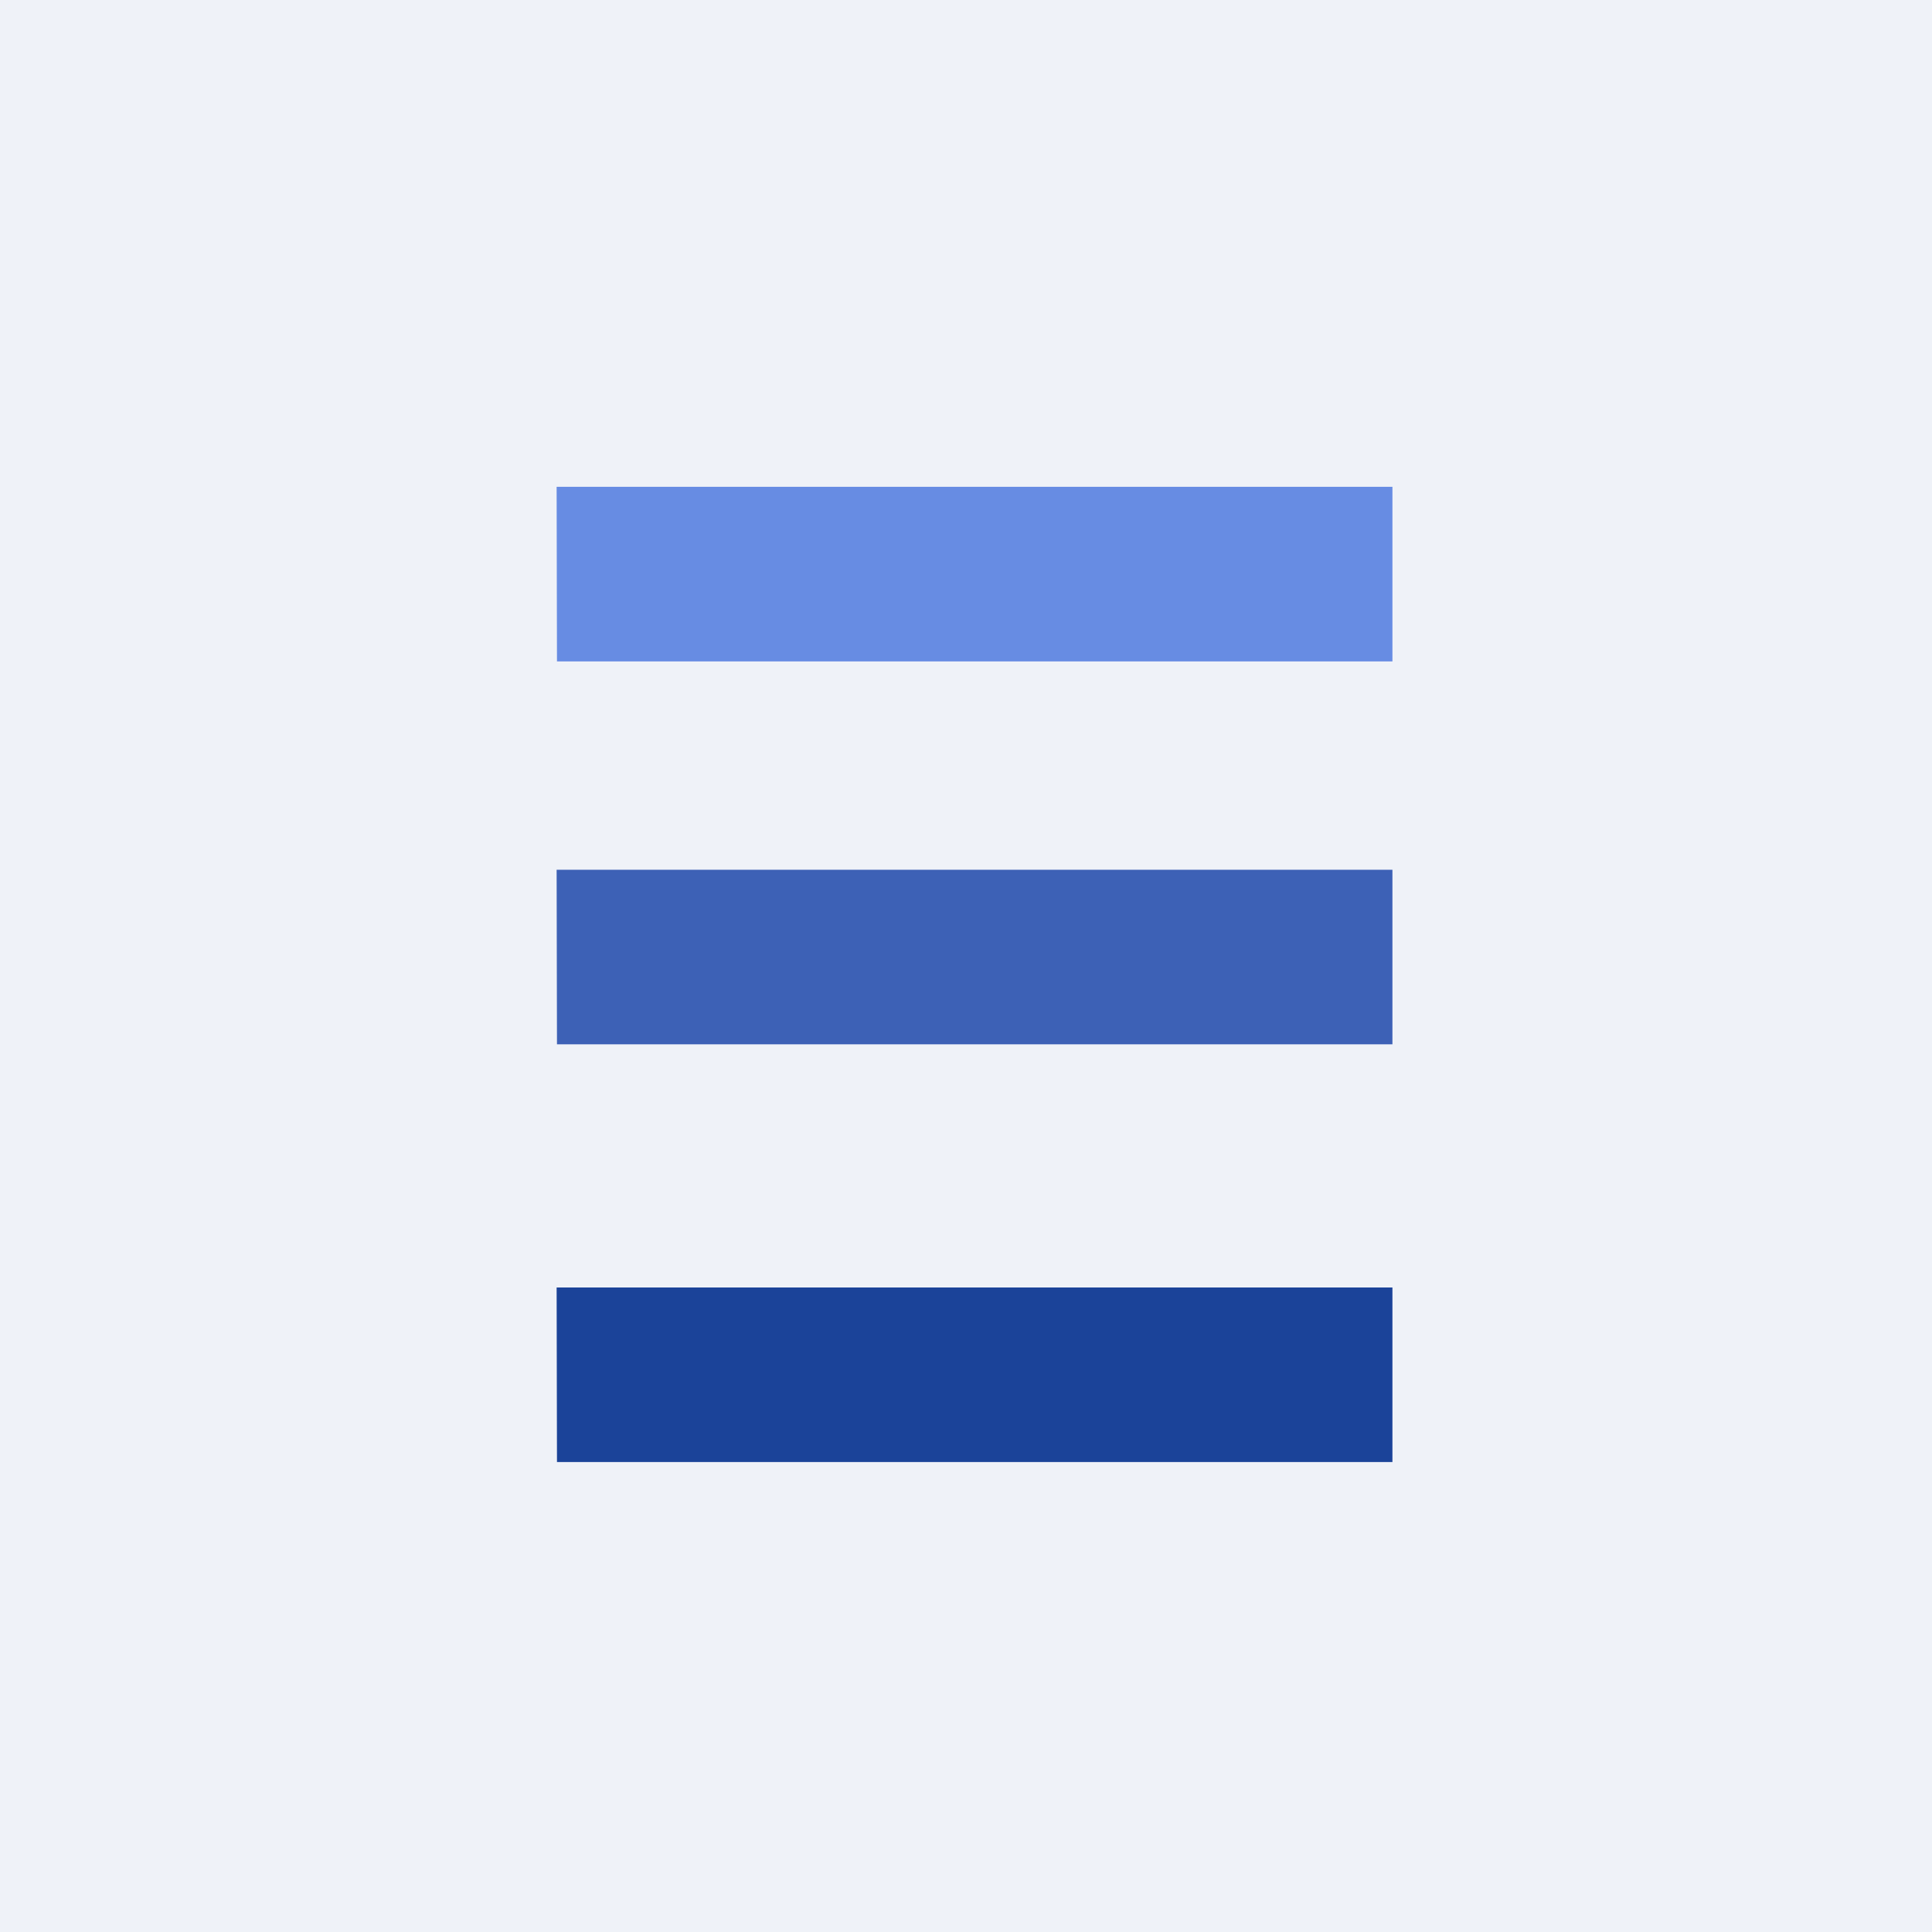 <?xml version="1.0" encoding="UTF-8"?>
<!-- generated by Finnhub -->
<svg viewBox="0 0 55.5 55.5" xmlns="http://www.w3.org/2000/svg">
<path d="M 0,0 H 55.5 V 55.5 H 0 Z" fill="rgb(239, 242, 248)"/>
<path d="M 15.99,13.985 H 40 V 19 H 16 Z" fill="rgb(103, 140, 227)"/>
<path d="M 15.99,24.985 H 40 V 30 H 16 Z" fill="rgb(61, 97, 182)"/>
<path d="M 15.99,36.985 H 40 V 42 H 16 Z" fill="rgb(27, 67, 153)"/>
</svg>
